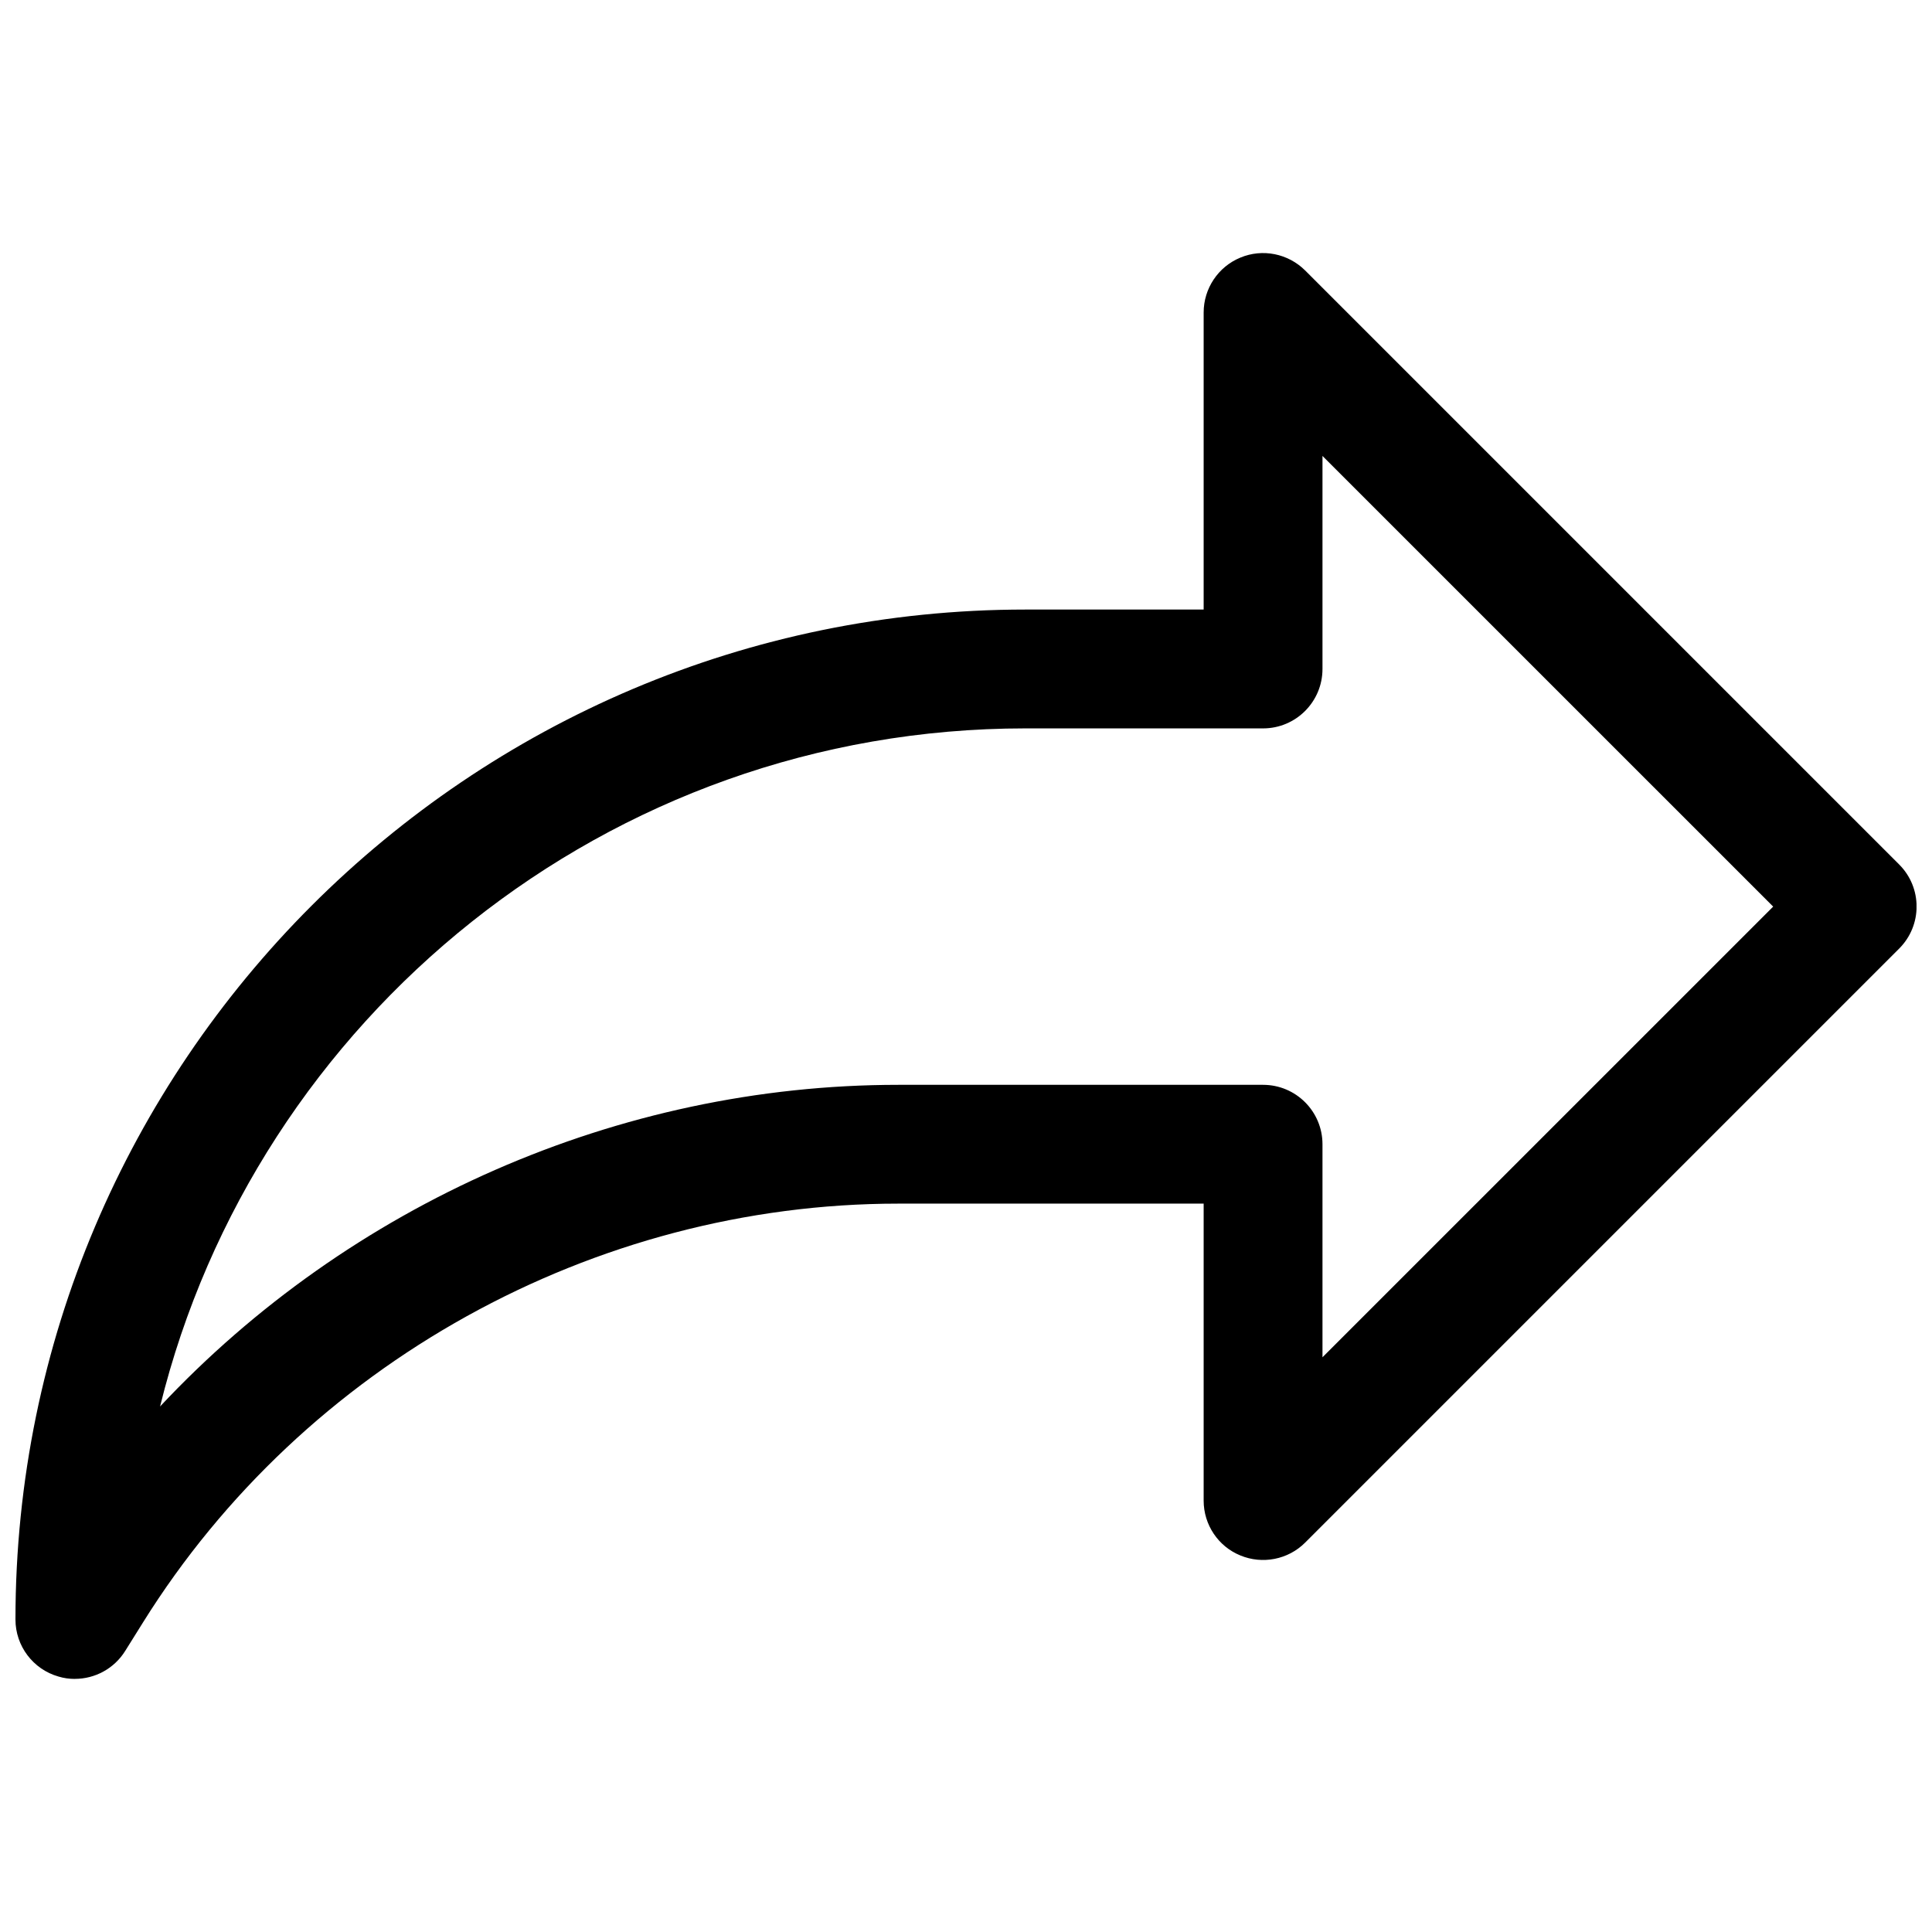 <?xml version="1.0" encoding="UTF-8"?>
<!-- Uploaded to: SVG Repo, www.svgrepo.com, Generator: SVG Repo Mixer Tools -->
<svg width="800px" height="800px" version="1.1" viewBox="144 144 512 512" xmlns="http://www.w3.org/2000/svg">
 <defs>
  <clipPath id="a">
   <path d="m148.09 211h503.81v378h-503.81z"/>
  </clipPath>
 </defs>
 <g clip-path="url(#a)">
  <path d="m163.84 588.93c-1.449 0-2.898-0.188-4.344-0.629-6.738-1.922-11.398-8.094-11.398-15.113 0-147.59 120.06-267.65 267.65-267.65h47.234v-78.723c0-6.359 3.84-12.121 9.73-14.547 5.887-2.457 12.66-1.07 17.16 3.402l157.44 157.44c6.141 6.141 6.141 16.121 0 22.262l-157.44 157.44c-4.504 4.504-11.305 5.824-17.16 3.402-5.891-2.398-9.73-8.16-9.73-14.52v-78.719h-80.926c-80.734 0-157.44 42.539-200.14 110.96l-4.723 7.559c-2.93 4.719-8.031 7.426-13.355 7.426zm251.91-251.9c-110.77 0-203.98 76.672-229.33 179.7 50.098-53.469 121.36-85.238 195.64-85.238h96.668c8.691 0 15.742 7.051 15.742 15.742v56.457l119.44-119.43-119.44-119.43v56.457c0 8.691-7.051 15.746-15.742 15.746z"/>
 </g>
</svg>